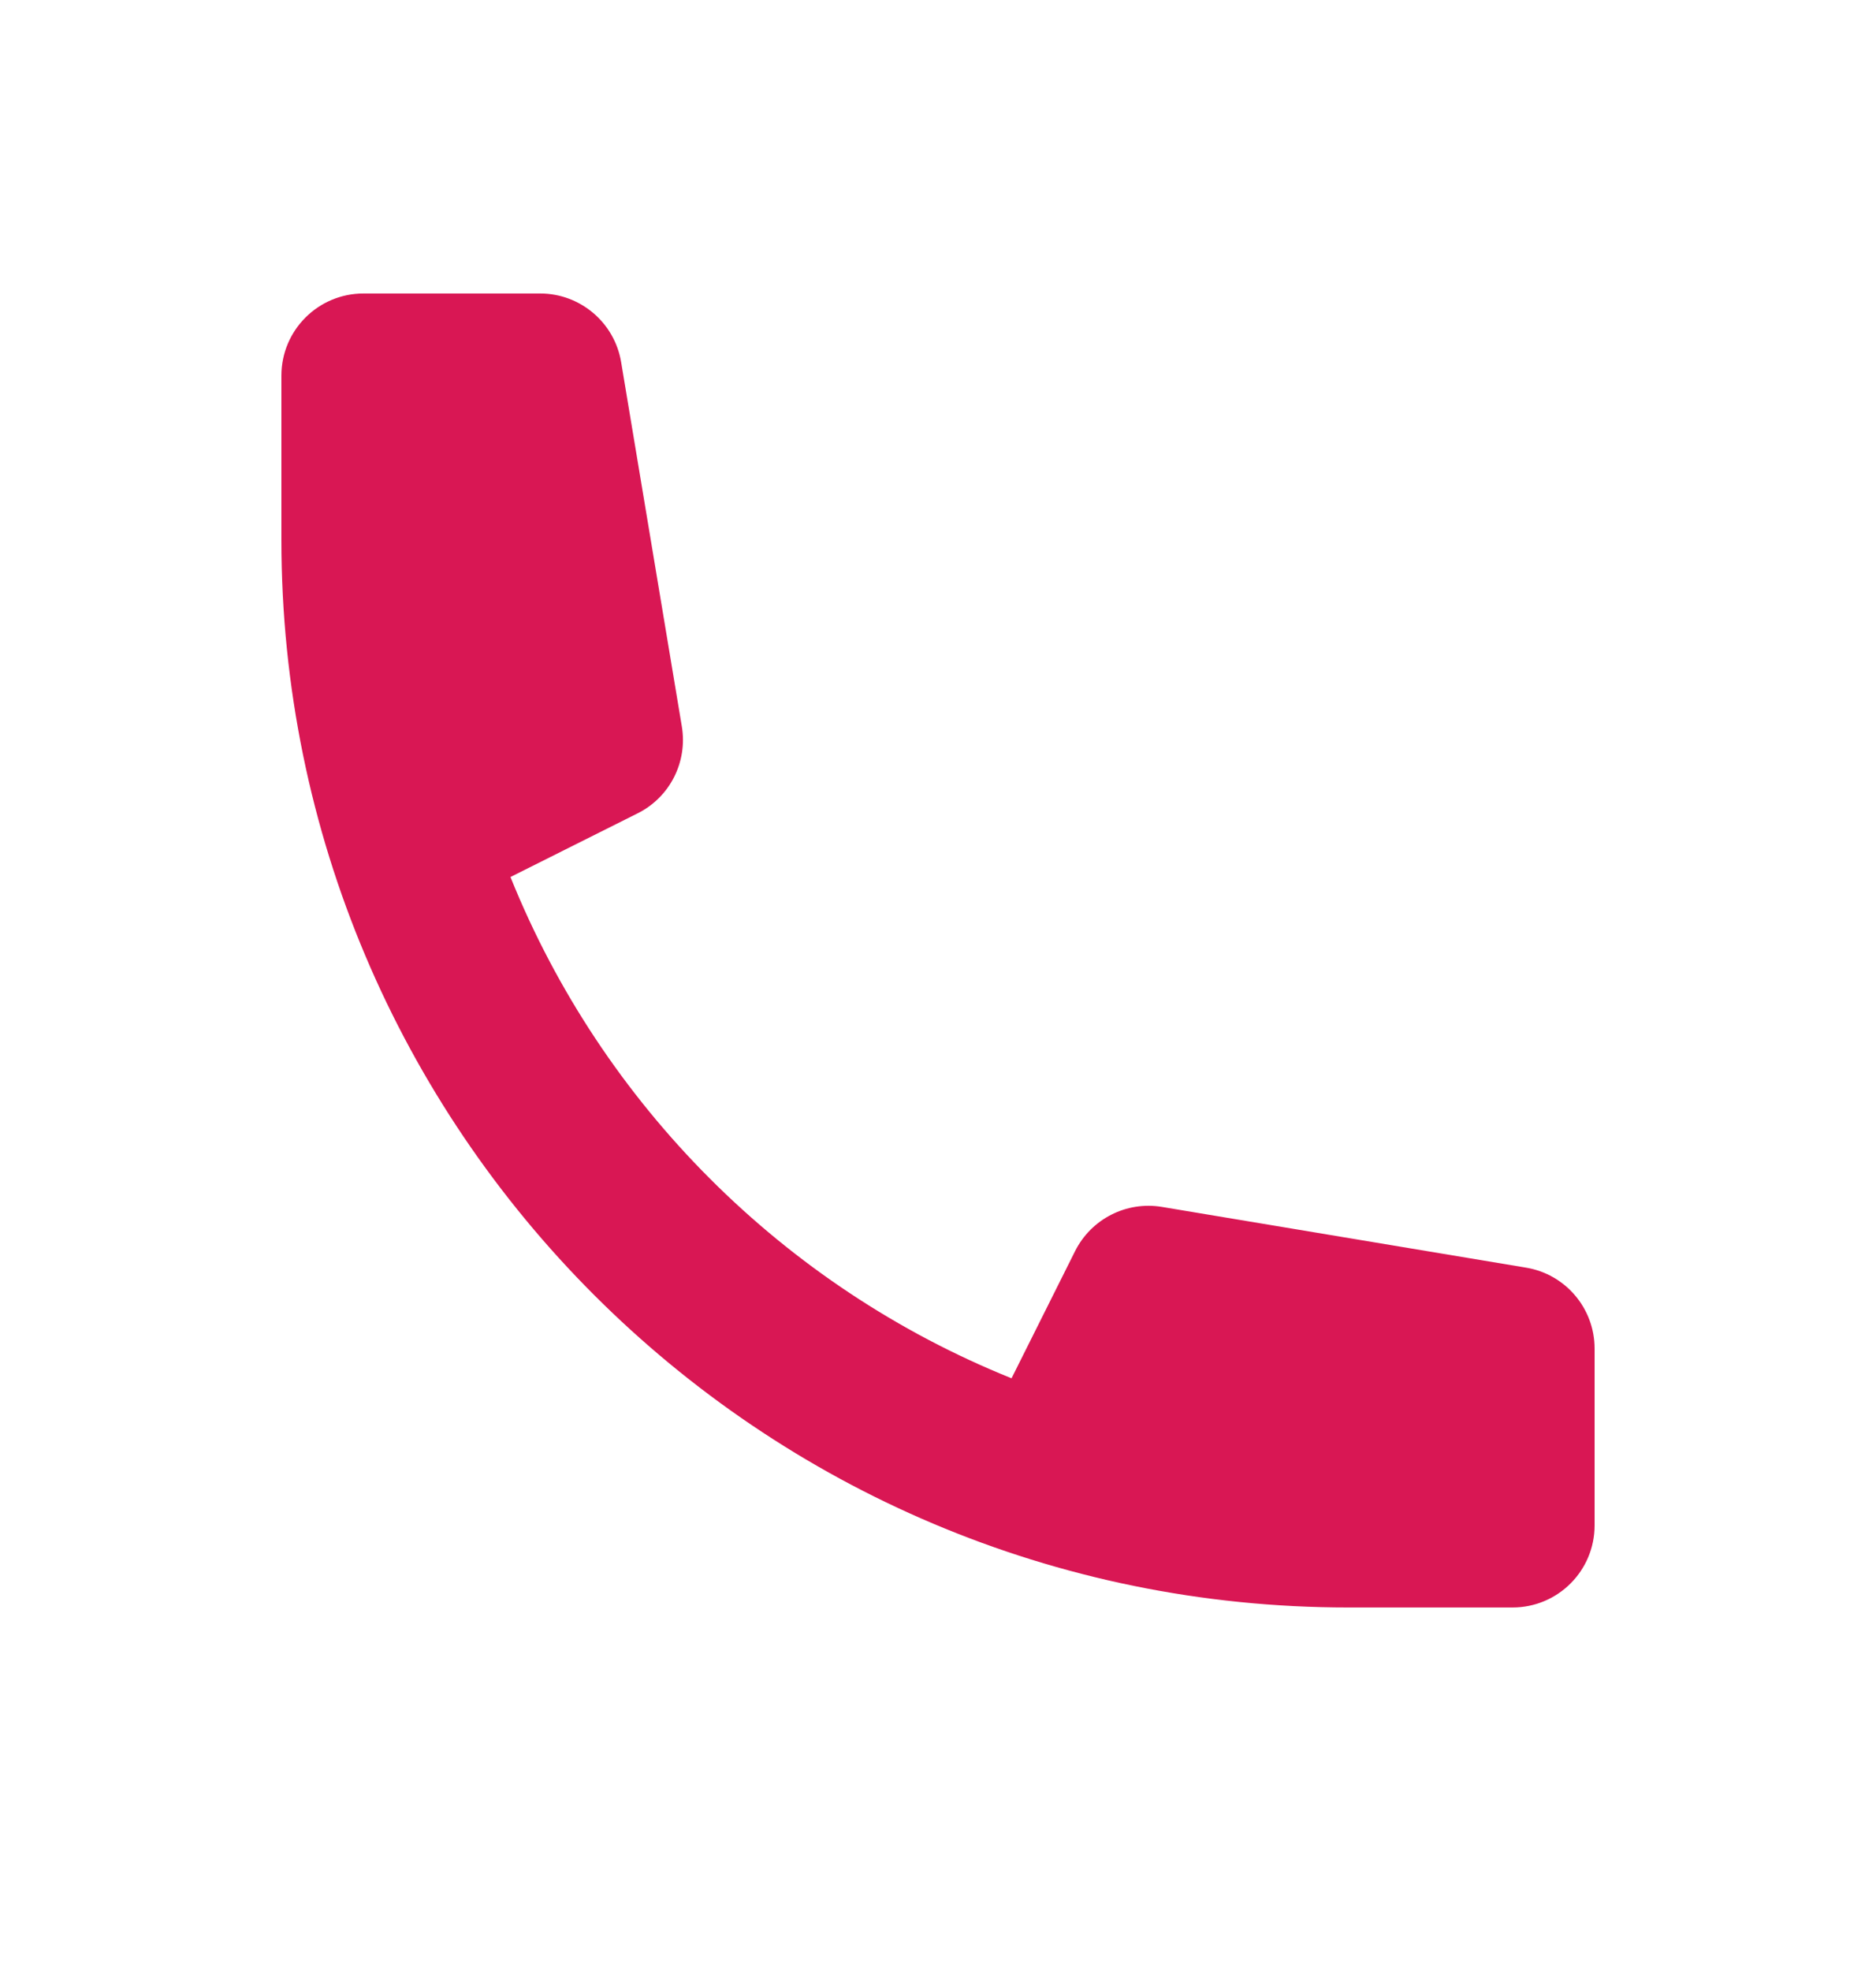 <svg width="20" height="21" viewBox="0 0 20 21" fill="none" xmlns="http://www.w3.org/2000/svg">
<g id="Icon / Left">
<path id="Icon" d="M3 4.002C3 3.519 3.392 3.127 3.875 3.127H5.759C6.186 3.127 6.552 3.437 6.622 3.859L7.269 7.74C7.332 8.119 7.141 8.495 6.797 8.666L5.442 9.344C6.419 11.771 8.356 13.708 10.784 14.685L11.461 13.331C11.633 12.987 12.009 12.796 12.387 12.859L16.269 13.506C16.691 13.576 17 13.941 17 14.369V16.252C17 16.736 16.608 17.127 16.125 17.127H14.375C8.093 17.127 3 12.035 3 5.752V4.002Z" fill="#D91754"/>
</g>
</svg>
